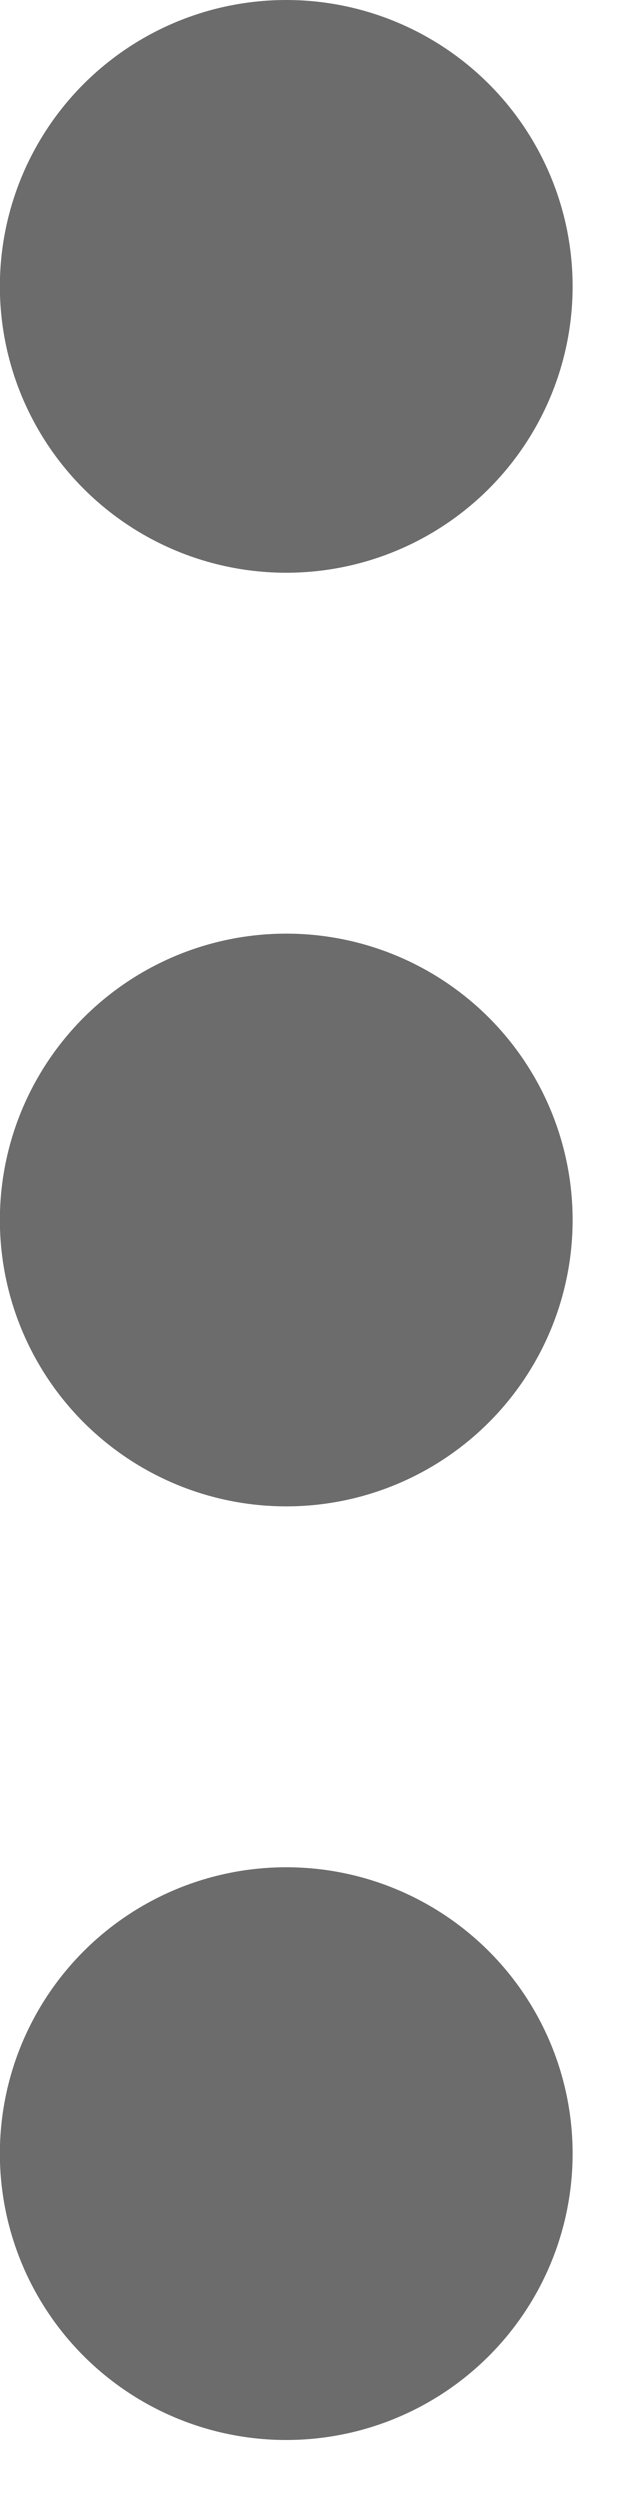 <svg width="5" height="20" viewBox="0 0 5 20" fill="none" xmlns="http://www.w3.org/2000/svg">
<ellipse cx="2.29" cy="2.291" rx="2.291" ry="2.291" transform="rotate(90 2.29 2.291)" fill="#6C6C6C"/>
<ellipse cx="2.29" cy="9.76" rx="2.291" ry="2.291" transform="rotate(90 2.29 9.76)" fill="#6C6C6C"/>
<ellipse cx="2.29" cy="17.229" rx="2.291" ry="2.291" transform="rotate(90 2.29 17.229)" fill="#6C6C6C"/>
</svg>
